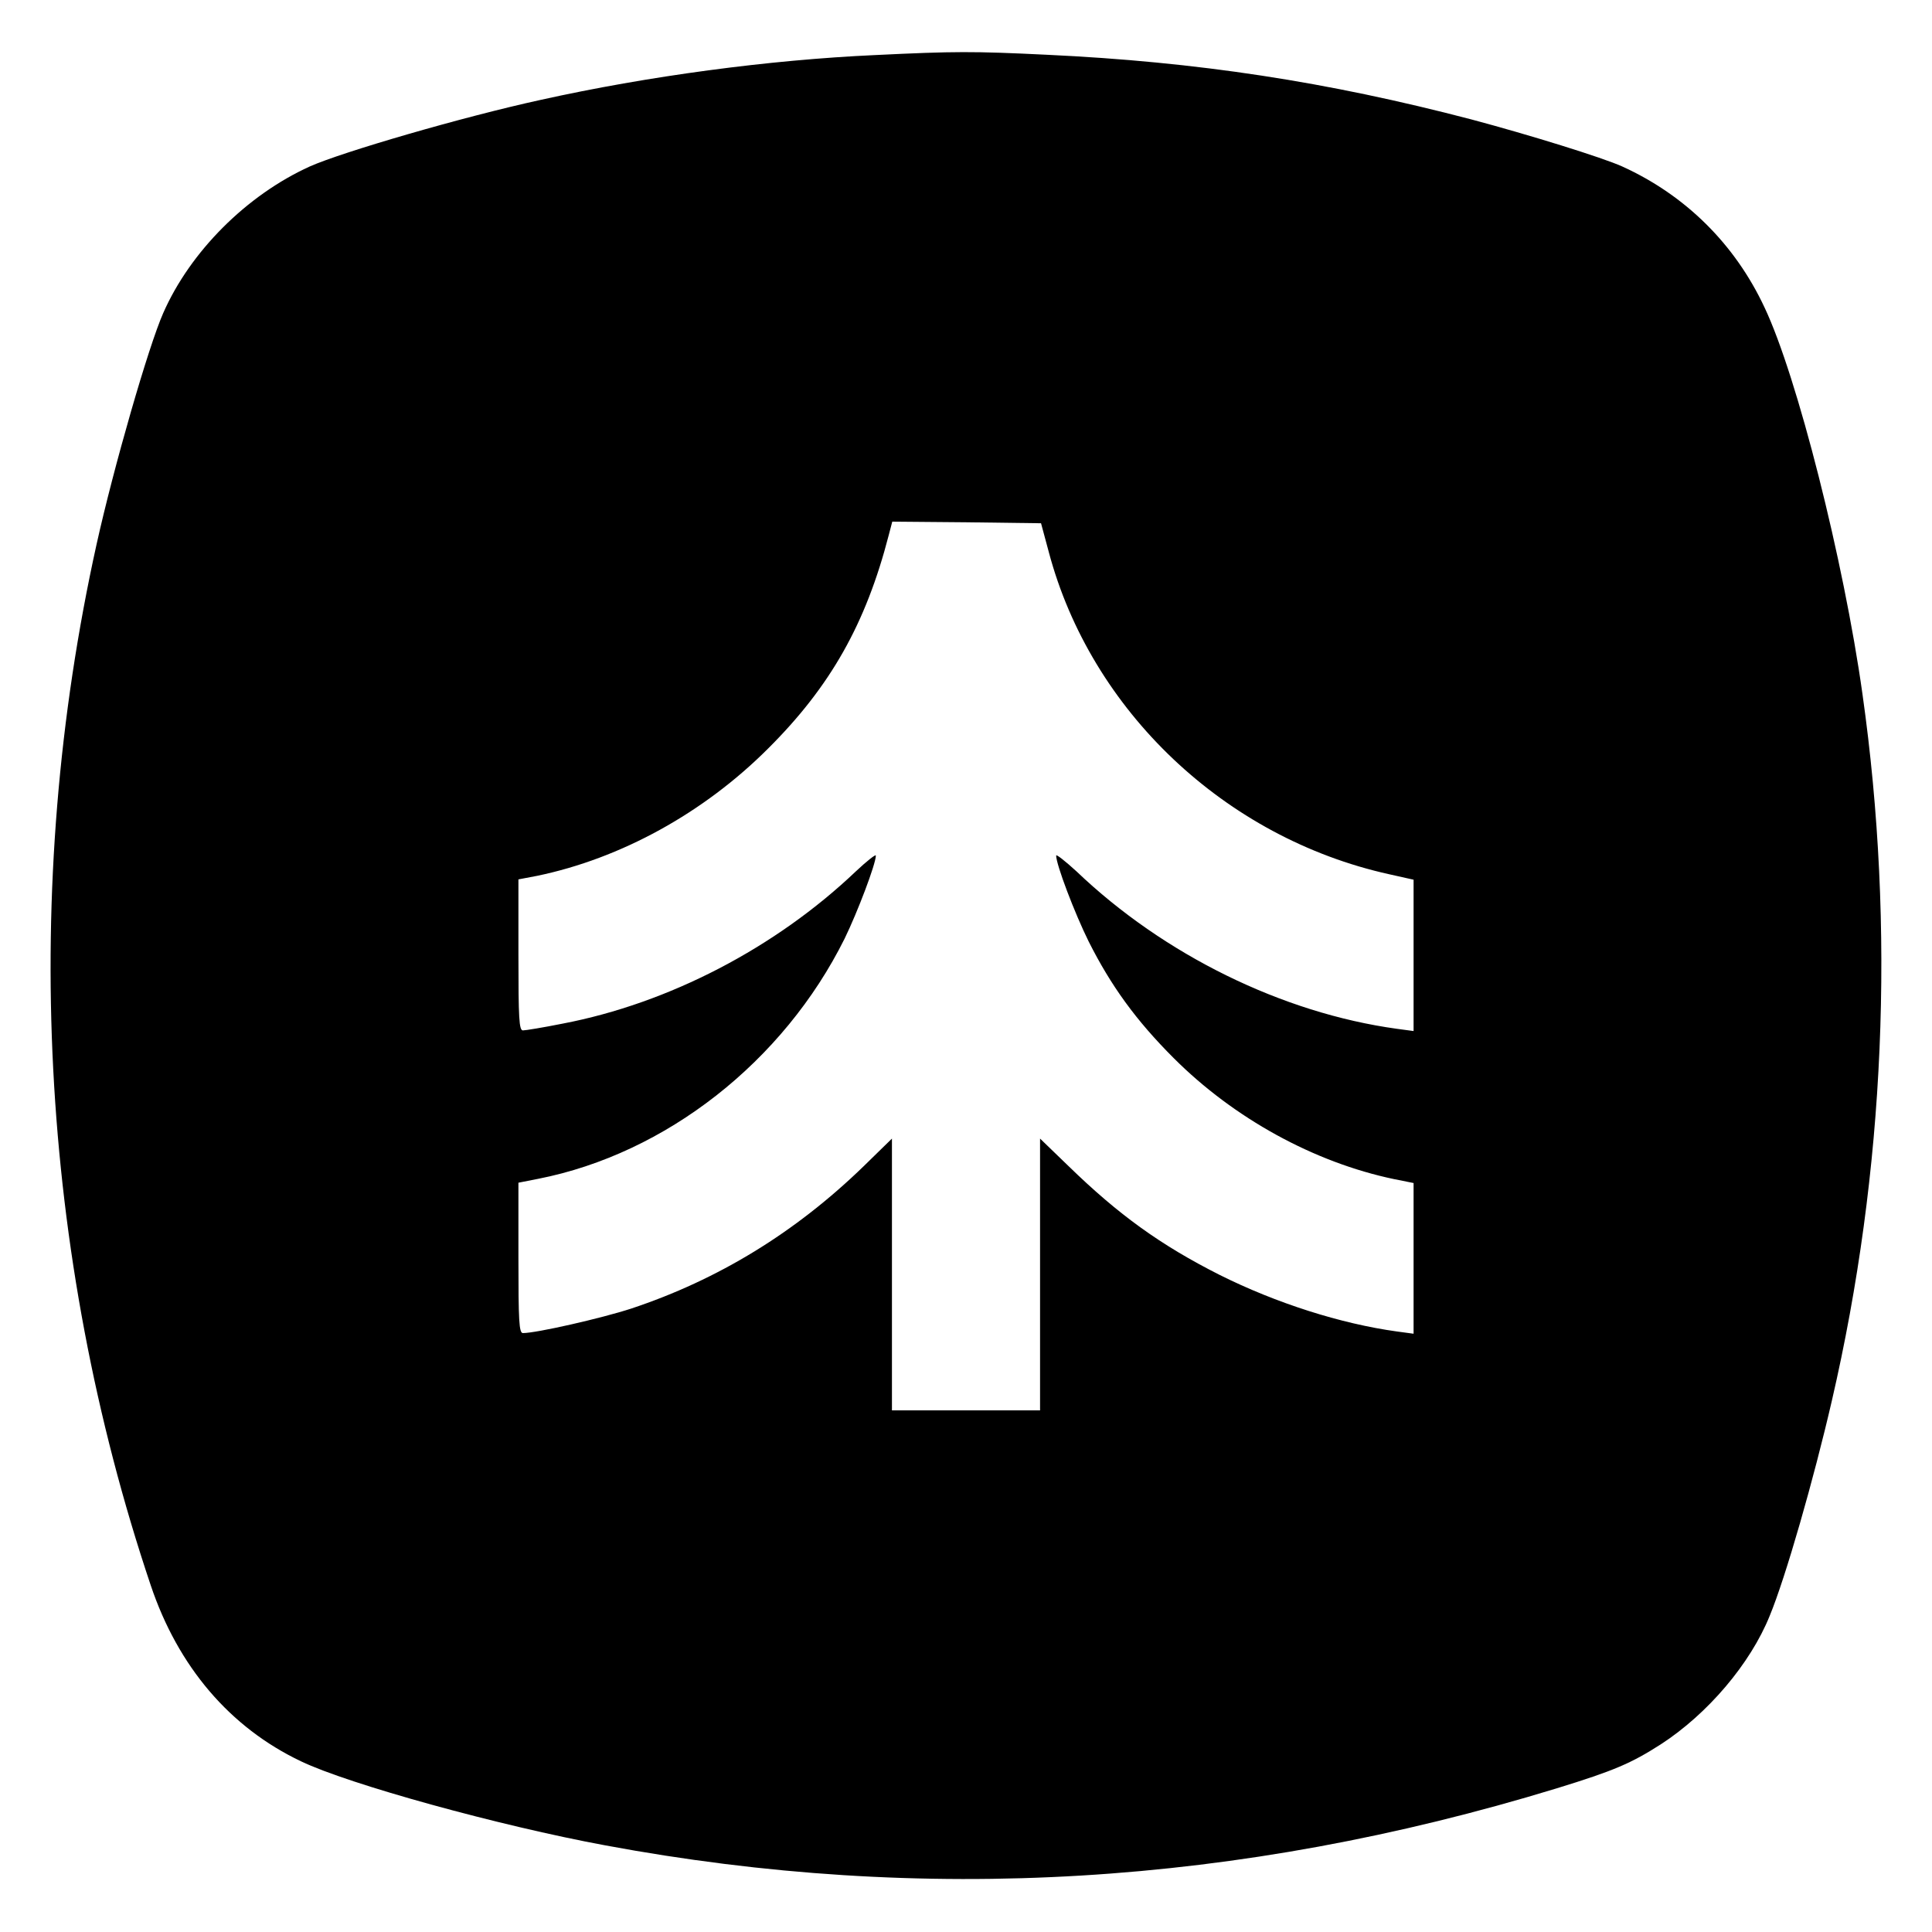 <?xml version="1.0" standalone="no"?>
<!DOCTYPE svg PUBLIC "-//W3C//DTD SVG 20010904//EN"
 "http://www.w3.org/TR/2001/REC-SVG-20010904/DTD/svg10.dtd">
<svg version="1.0" xmlns="http://www.w3.org/2000/svg"
 width="600pt" height="600pt" viewBox="0 0 600 600"
 preserveAspectRatio="xMidYMid meet">
<g transform="translate(0,600) scale(0.1,-0.1)"
fill="#000000" stroke="none">
<path d="M2718 5829 c-330 -15 -704 -65 -1038 -139 -243 -53 -617 -162 -718
-207 -196 -89 -371 -264 -455 -455 -46 -104 -154 -479 -207 -718 -237 -1070
-178 -2204 168 -3233 85 -253 246 -442 467 -547 148 -71 615 -200 945 -261
988 -184 1966 -125 2954 177 179 55 232 78 324 137 145 94 278 250 338 399 49
118 137 425 193 668 165 713 198 1467 95 2195 -58 414 -203 987 -304 1200 -92
197 -246 349 -442 438 -62 28 -288 98 -468 146 -447 117 -851 179 -1320 201
-226 11 -286 11 -532 -1z m539 -1543 c131 -493 547 -888 1057 -1001 l76 -17 0
-235 0 -235 -52 7 c-356 49 -724 230 -995 489 -35 32 -63 54 -63 49 0 -28 57
-178 101 -267 69 -137 146 -244 264 -362 187 -187 436 -324 685 -376 l60 -12
0 -234 0 -234 -52 7 c-174 24 -375 88 -551 176 -182 92 -313 186 -469 338
l-88 85 0 -422 0 -422 -230 0 -230 0 0 422 0 422 -87 -85 c-212 -206 -452
-353 -723 -443 -92 -30 -294 -76 -336 -76 -12 0 -14 36 -14 234 l0 233 61 12
c397 78 762 364 952 746 40 82 97 232 97 258 0 5 -28 -17 -62 -49 -249 -237
-581 -410 -911 -473 -60 -12 -115 -21 -123 -21 -12 0 -14 36 -14 234 l0 235
58 11 c260 54 517 195 717 395 194 193 304 388 375 663 l11 42 231 -2 231 -3
24 -89z"/>
</g>
</svg>
